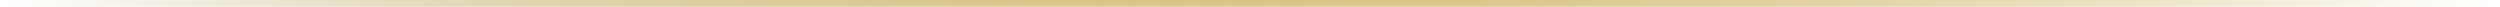 <?xml version="1.0" encoding="UTF-8"?>
<svg xmlns="http://www.w3.org/2000/svg" xmlns:xlink="http://www.w3.org/1999/xlink" version="1.1" viewBox="0 0 750 2">
  <defs>
    <style>
      .cls-1 {
        fill: url(#_名称未設定グラデーション_423);
      }
    </style>
    <linearGradient id="_名称未設定グラデーション_423" data-name="名称未設定グラデーション 423" x1="0" y1="1" x2="750" y2="1" gradientUnits="userSpaceOnUse">
      <stop offset="0" stop-color="#c0b180" stop-opacity="0"/>
      <stop offset=".02" stop-color="#c1b280" stop-opacity=".06"/>
      <stop offset=".09" stop-color="#c7b782" stop-opacity=".31"/>
      <stop offset=".16" stop-color="#cdbb83" stop-opacity=".52"/>
      <stop offset=".23" stop-color="#d1bf84" stop-opacity=".69"/>
      <stop offset=".3" stop-color="#d4c285" stop-opacity=".83"/>
      <stop offset=".37" stop-color="#d7c486" stop-opacity=".92"/>
      <stop offset=".43" stop-color="#d8c586" stop-opacity=".98"/>
      <stop offset=".5" stop-color="#d9c687"/>
      <stop offset=".57" stop-color="#d9c687" stop-opacity=".98"/>
      <stop offset=".63" stop-color="#d9c687" stop-opacity=".92"/>
      <stop offset=".7" stop-color="#d9c687" stop-opacity=".83"/>
      <stop offset=".77" stop-color="#d9c687" stop-opacity=".69"/>
      <stop offset=".84" stop-color="#d9c687" stop-opacity=".52"/>
      <stop offset=".91" stop-color="#d9c687" stop-opacity=".31"/>
      <stop offset=".98" stop-color="#d9c687" stop-opacity=".06"/>
      <stop offset="1" stop-color="#dac788" stop-opacity="0"/>
    </linearGradient>
  </defs>
  <!-- Generator: Adobe Illustrator 28.7.7, SVG Export Plug-In . SVG Version: 1.2.0 Build 194)  -->
  <g>
    <g id="_レイヤー_1" data-name="レイヤー_1">
      <rect class="cls-1" width="750" height="2"/>
    </g>
  </g>
</svg>